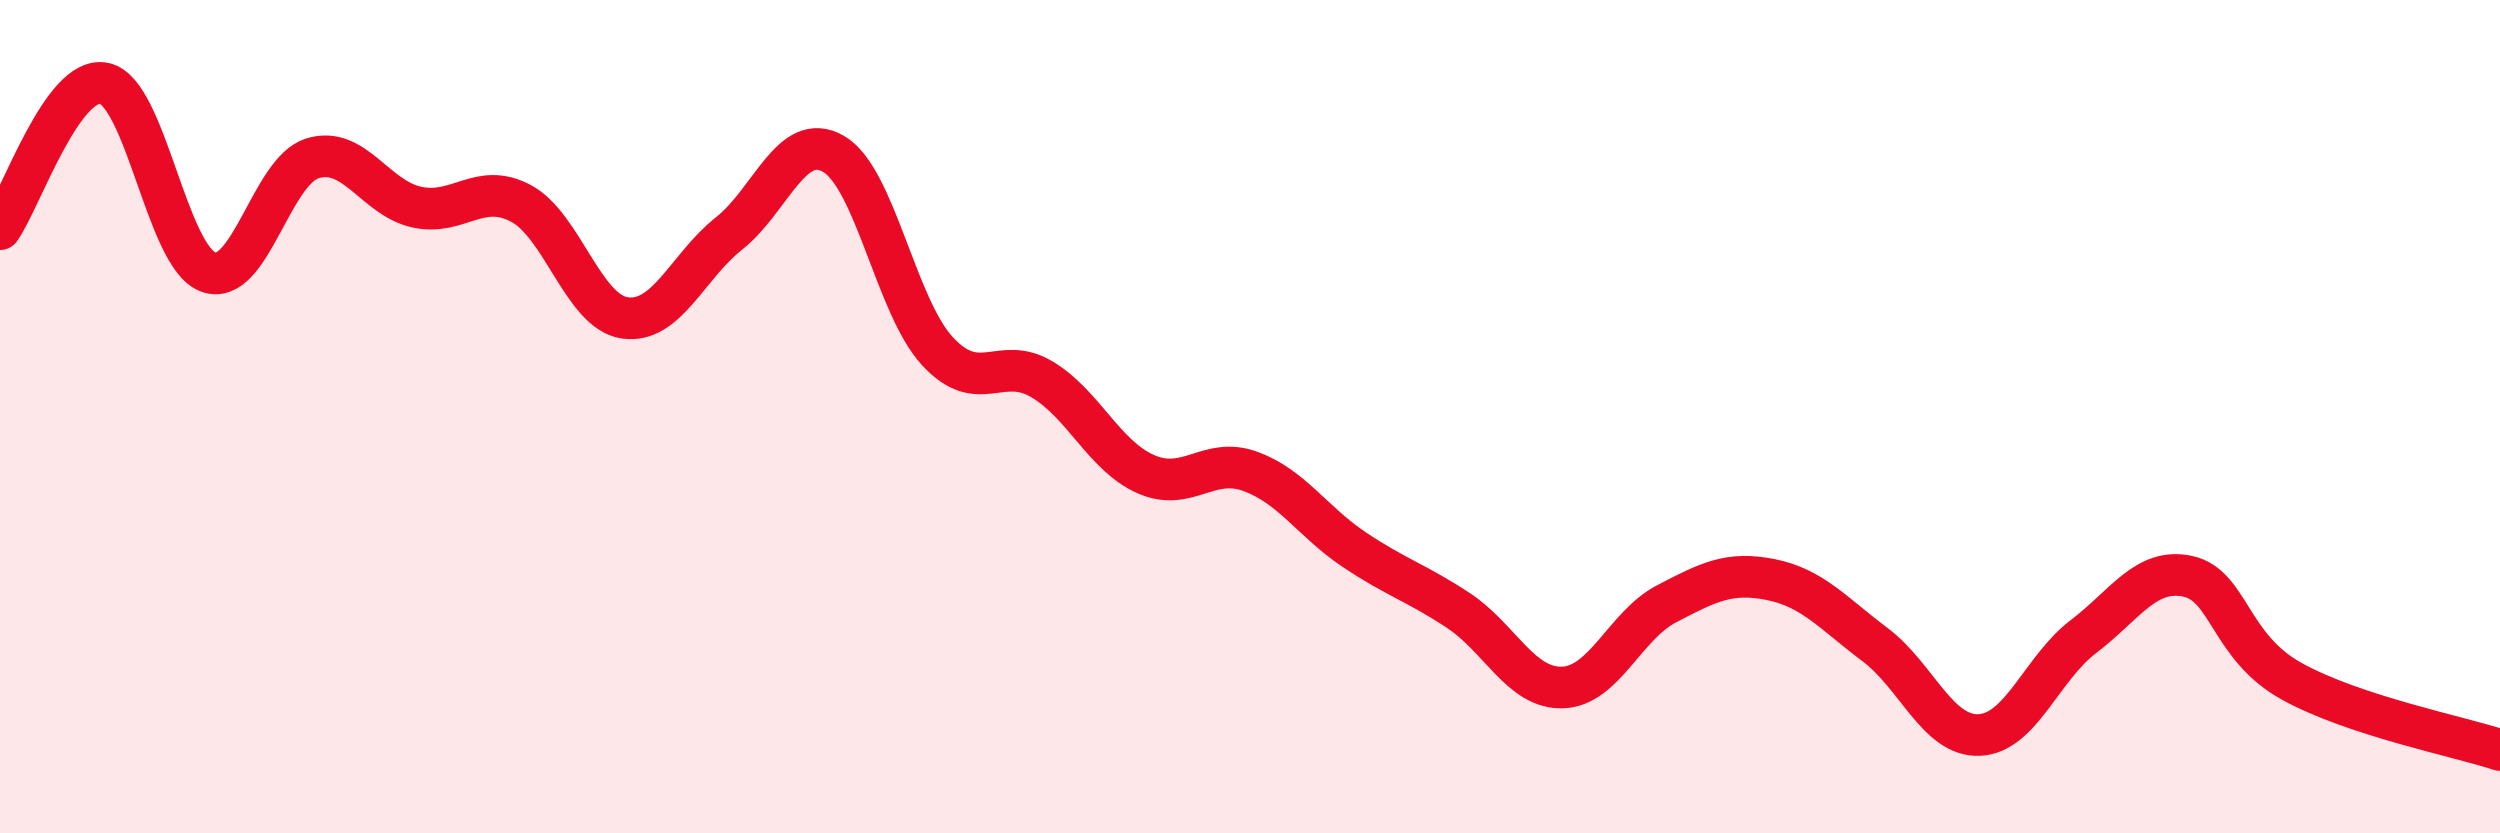 
    <svg width="60" height="20" viewBox="0 0 60 20" xmlns="http://www.w3.org/2000/svg">
      <path
        d="M 0,5.5 C 0.5,4.8 1.5,1.79 2.5,2 C 3.5,2.21 4,6.17 5,6.53 C 6,6.89 6.5,4.11 7.5,3.8 C 8.5,3.49 9,4.75 10,4.97 C 11,5.19 11.5,4.35 12.5,4.88 C 13.5,5.41 14,7.49 15,7.63 C 16,7.77 16.5,6.39 17.5,5.6 C 18.5,4.81 19,3.12 20,3.69 C 21,4.26 21.5,7.35 22.5,8.43 C 23.5,9.51 24,8.51 25,9.1 C 26,9.69 26.5,10.94 27.5,11.38 C 28.5,11.82 29,10.95 30,11.31 C 31,11.67 31.5,12.52 32.5,13.19 C 33.5,13.86 34,13.99 35,14.65 C 36,15.31 36.5,16.53 37.5,16.5 C 38.5,16.47 39,15.01 40,14.49 C 41,13.97 41.5,13.71 42.5,13.91 C 43.5,14.11 44,14.72 45,15.47 C 46,16.22 46.5,17.68 47.5,17.64 C 48.5,17.6 49,16.04 50,15.28 C 51,14.52 51.5,13.62 52.5,13.83 C 53.5,14.04 53.5,15.52 55,16.35 C 56.5,17.18 59,17.67 60,18L60 20L0 20Z"
        fill="#EB0A25"
        opacity="0.1"
        stroke-linecap="round"
        stroke-linejoin="round"
      />
      <path
        d="M 0,5.5 C 0.5,4.8 1.5,1.79 2.5,2 C 3.5,2.21 4,6.17 5,6.53 C 6,6.89 6.5,4.11 7.5,3.8 C 8.5,3.49 9,4.75 10,4.97 C 11,5.19 11.5,4.35 12.5,4.88 C 13.5,5.41 14,7.49 15,7.63 C 16,7.77 16.5,6.39 17.5,5.6 C 18.5,4.81 19,3.12 20,3.69 C 21,4.26 21.5,7.35 22.5,8.43 C 23.5,9.51 24,8.51 25,9.1 C 26,9.69 26.5,10.94 27.5,11.38 C 28.5,11.82 29,10.95 30,11.31 C 31,11.67 31.5,12.52 32.5,13.19 C 33.5,13.86 34,13.99 35,14.65 C 36,15.31 36.5,16.53 37.5,16.5 C 38.5,16.47 39,15.01 40,14.49 C 41,13.97 41.5,13.71 42.5,13.91 C 43.5,14.11 44,14.72 45,15.47 C 46,16.22 46.5,17.68 47.5,17.64 C 48.5,17.6 49,16.04 50,15.28 C 51,14.52 51.5,13.62 52.5,13.83 C 53.5,14.04 53.5,15.52 55,16.35 C 56.5,17.18 59,17.67 60,18"
        stroke="#EB0A25"
        stroke-width="1"
        fill="none"
        stroke-linecap="round"
        stroke-linejoin="round"
      />
    </svg>
  